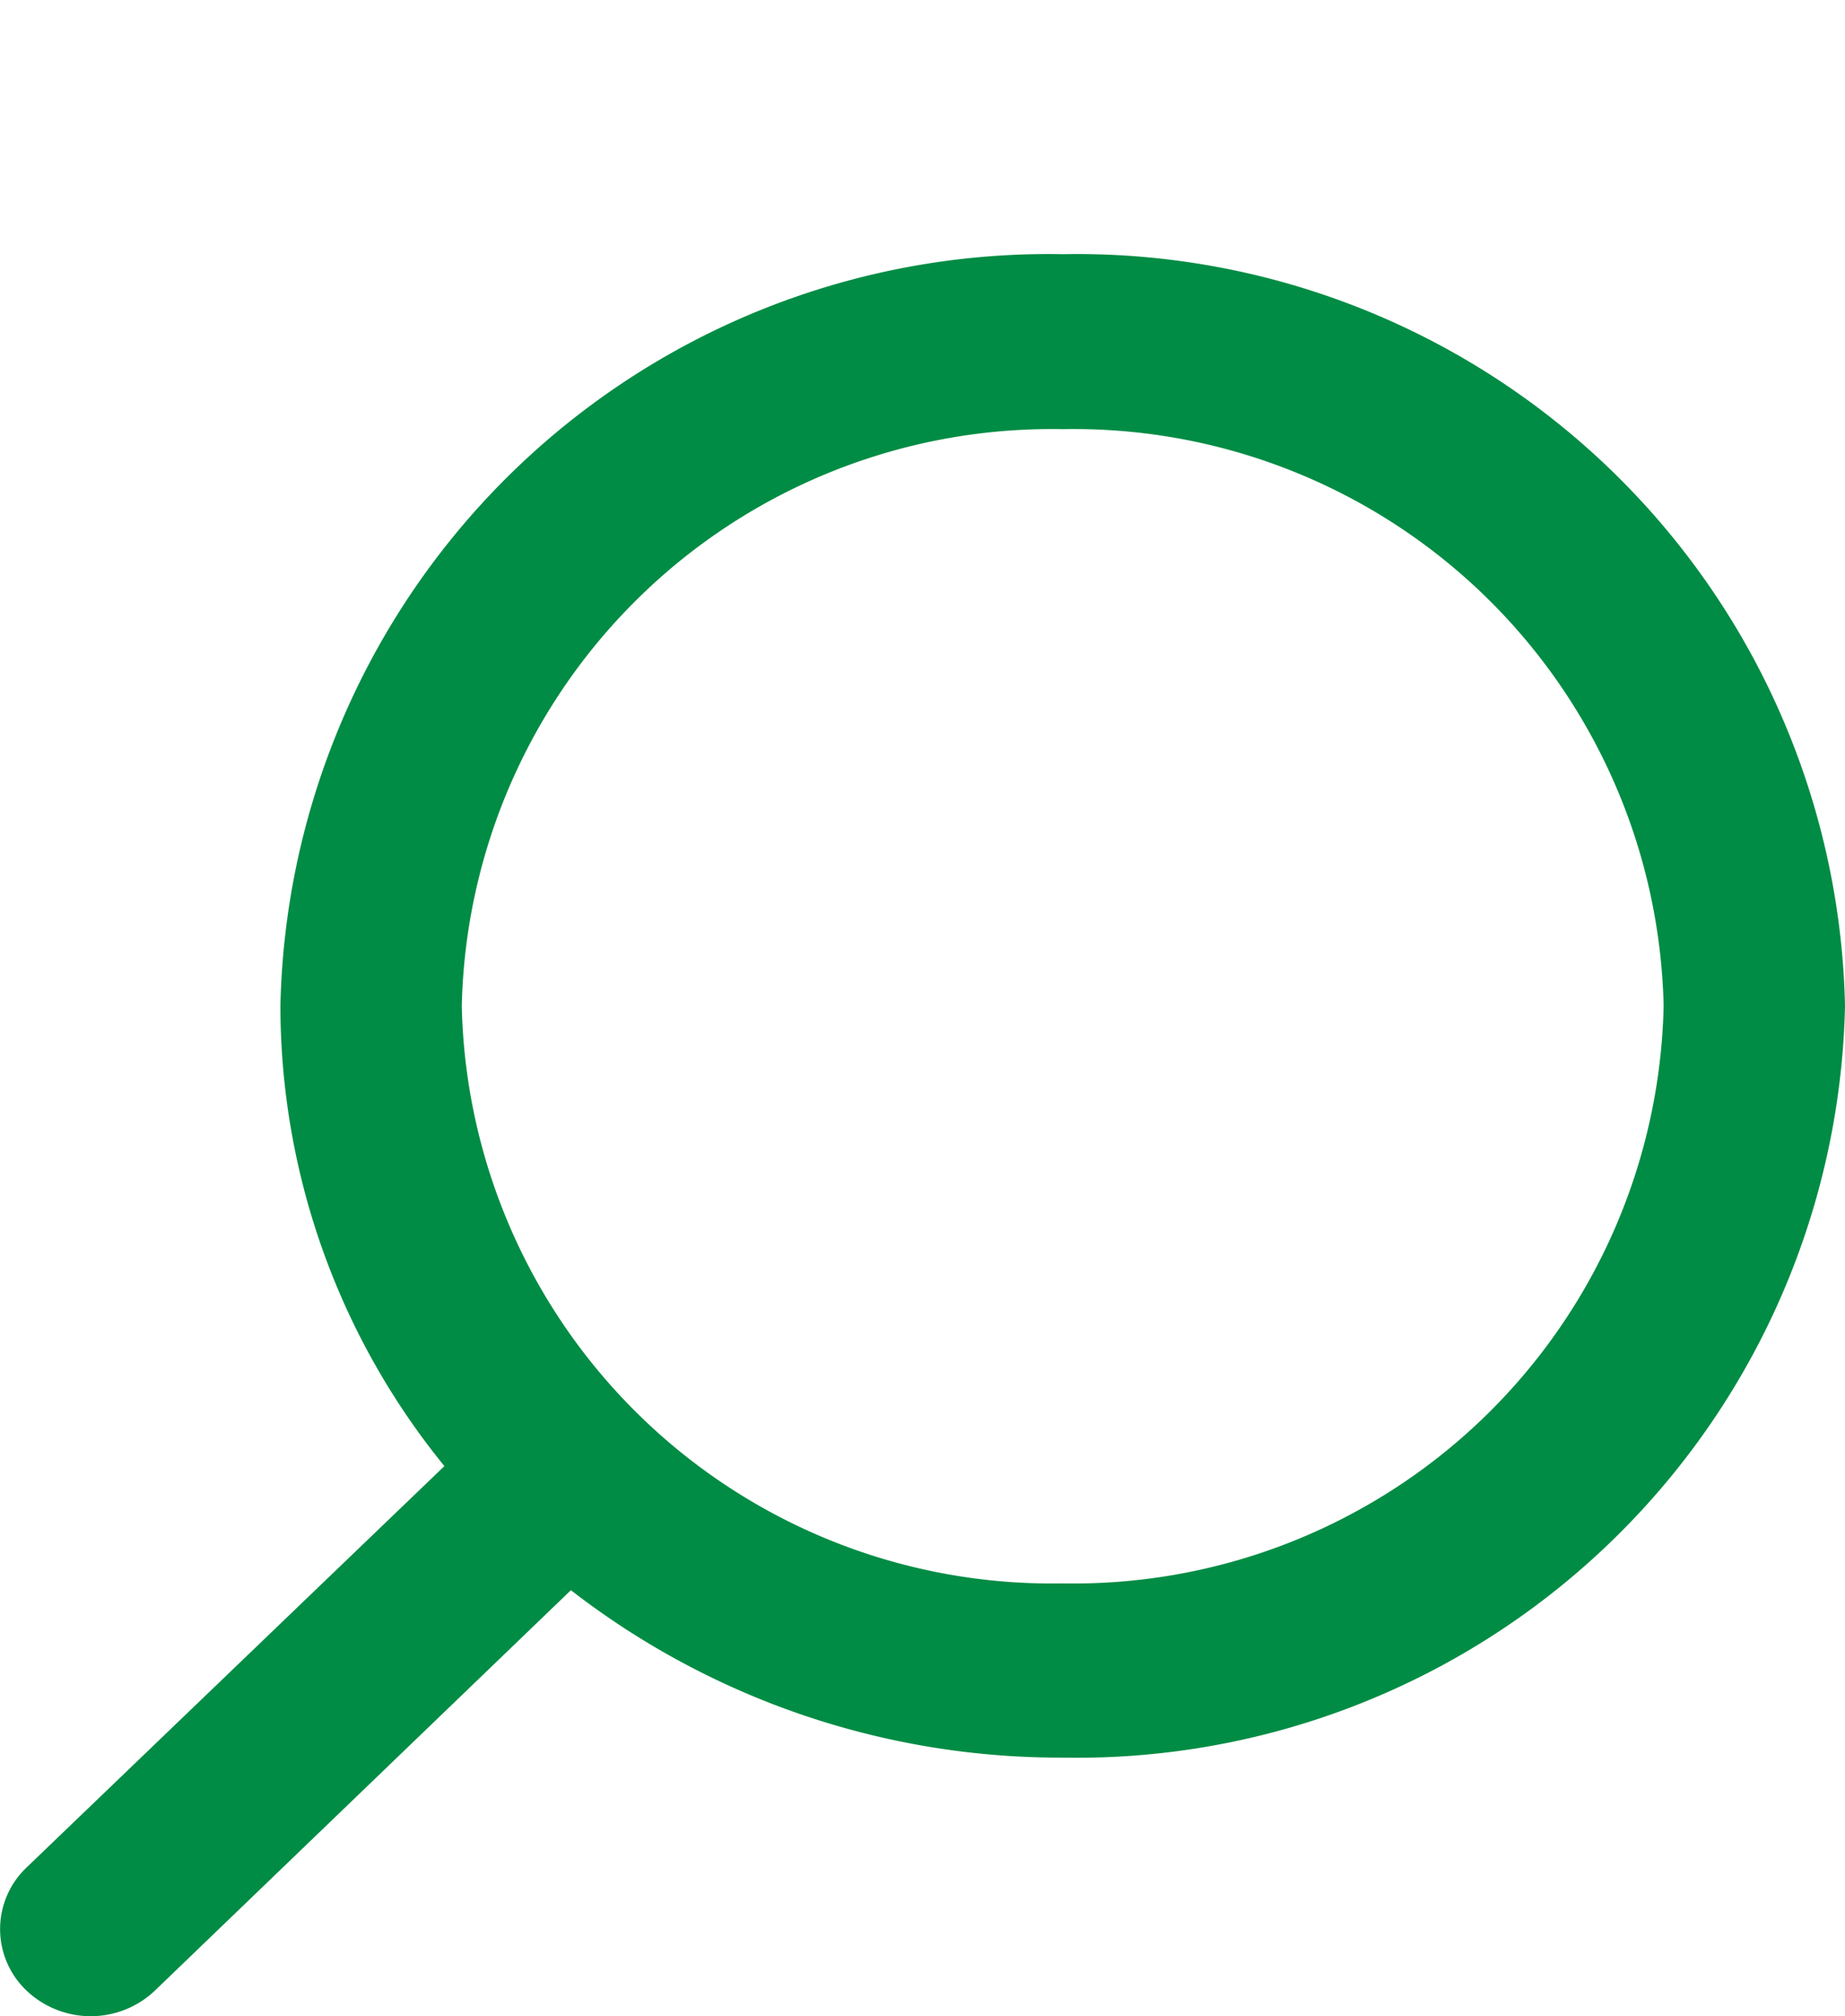 <svg xmlns="http://www.w3.org/2000/svg" xmlns:xlink="http://www.w3.org/1999/xlink" width="21.759" height="23.77" viewBox="0 0 21.759 23.77"><defs><style>.a{fill:#008c44;}.b{filter:url(#a);}</style><filter id="a" x="0" y="0" width="21.759" height="23.77" filterUnits="userSpaceOnUse"><feOffset dy="3" input="SourceAlpha"/><feGaussianBlur result="b"/><feFlood flood-opacity="0.161"/><feComposite operator="in" in2="b"/><feComposite in="SourceGraphic"/></filter></defs><g class="b" transform="matrix(1, 0, 0, 1, 0, 0)"><path class="a" d="M.313,20.759l4.928-4.733A8.6,8.6,0,0,1,3.307,10.6a9.06,9.06,0,0,1,9.227-8.863A9.059,9.059,0,0,1,21.759,10.6a9.06,9.06,0,0,1-9.226,8.863,9.416,9.416,0,0,1-5.8-1.974L1.826,22.211a1.1,1.1,0,0,1-1.512,0A1,1,0,0,1,.313,20.759ZM19.62,10.6A6.959,6.959,0,0,0,12.533,3.8,6.959,6.959,0,0,0,5.446,10.6a6.961,6.961,0,0,0,7.088,6.809A6.961,6.961,0,0,0,19.62,10.6Z" transform="translate(0 -1.74)"/></g></svg>